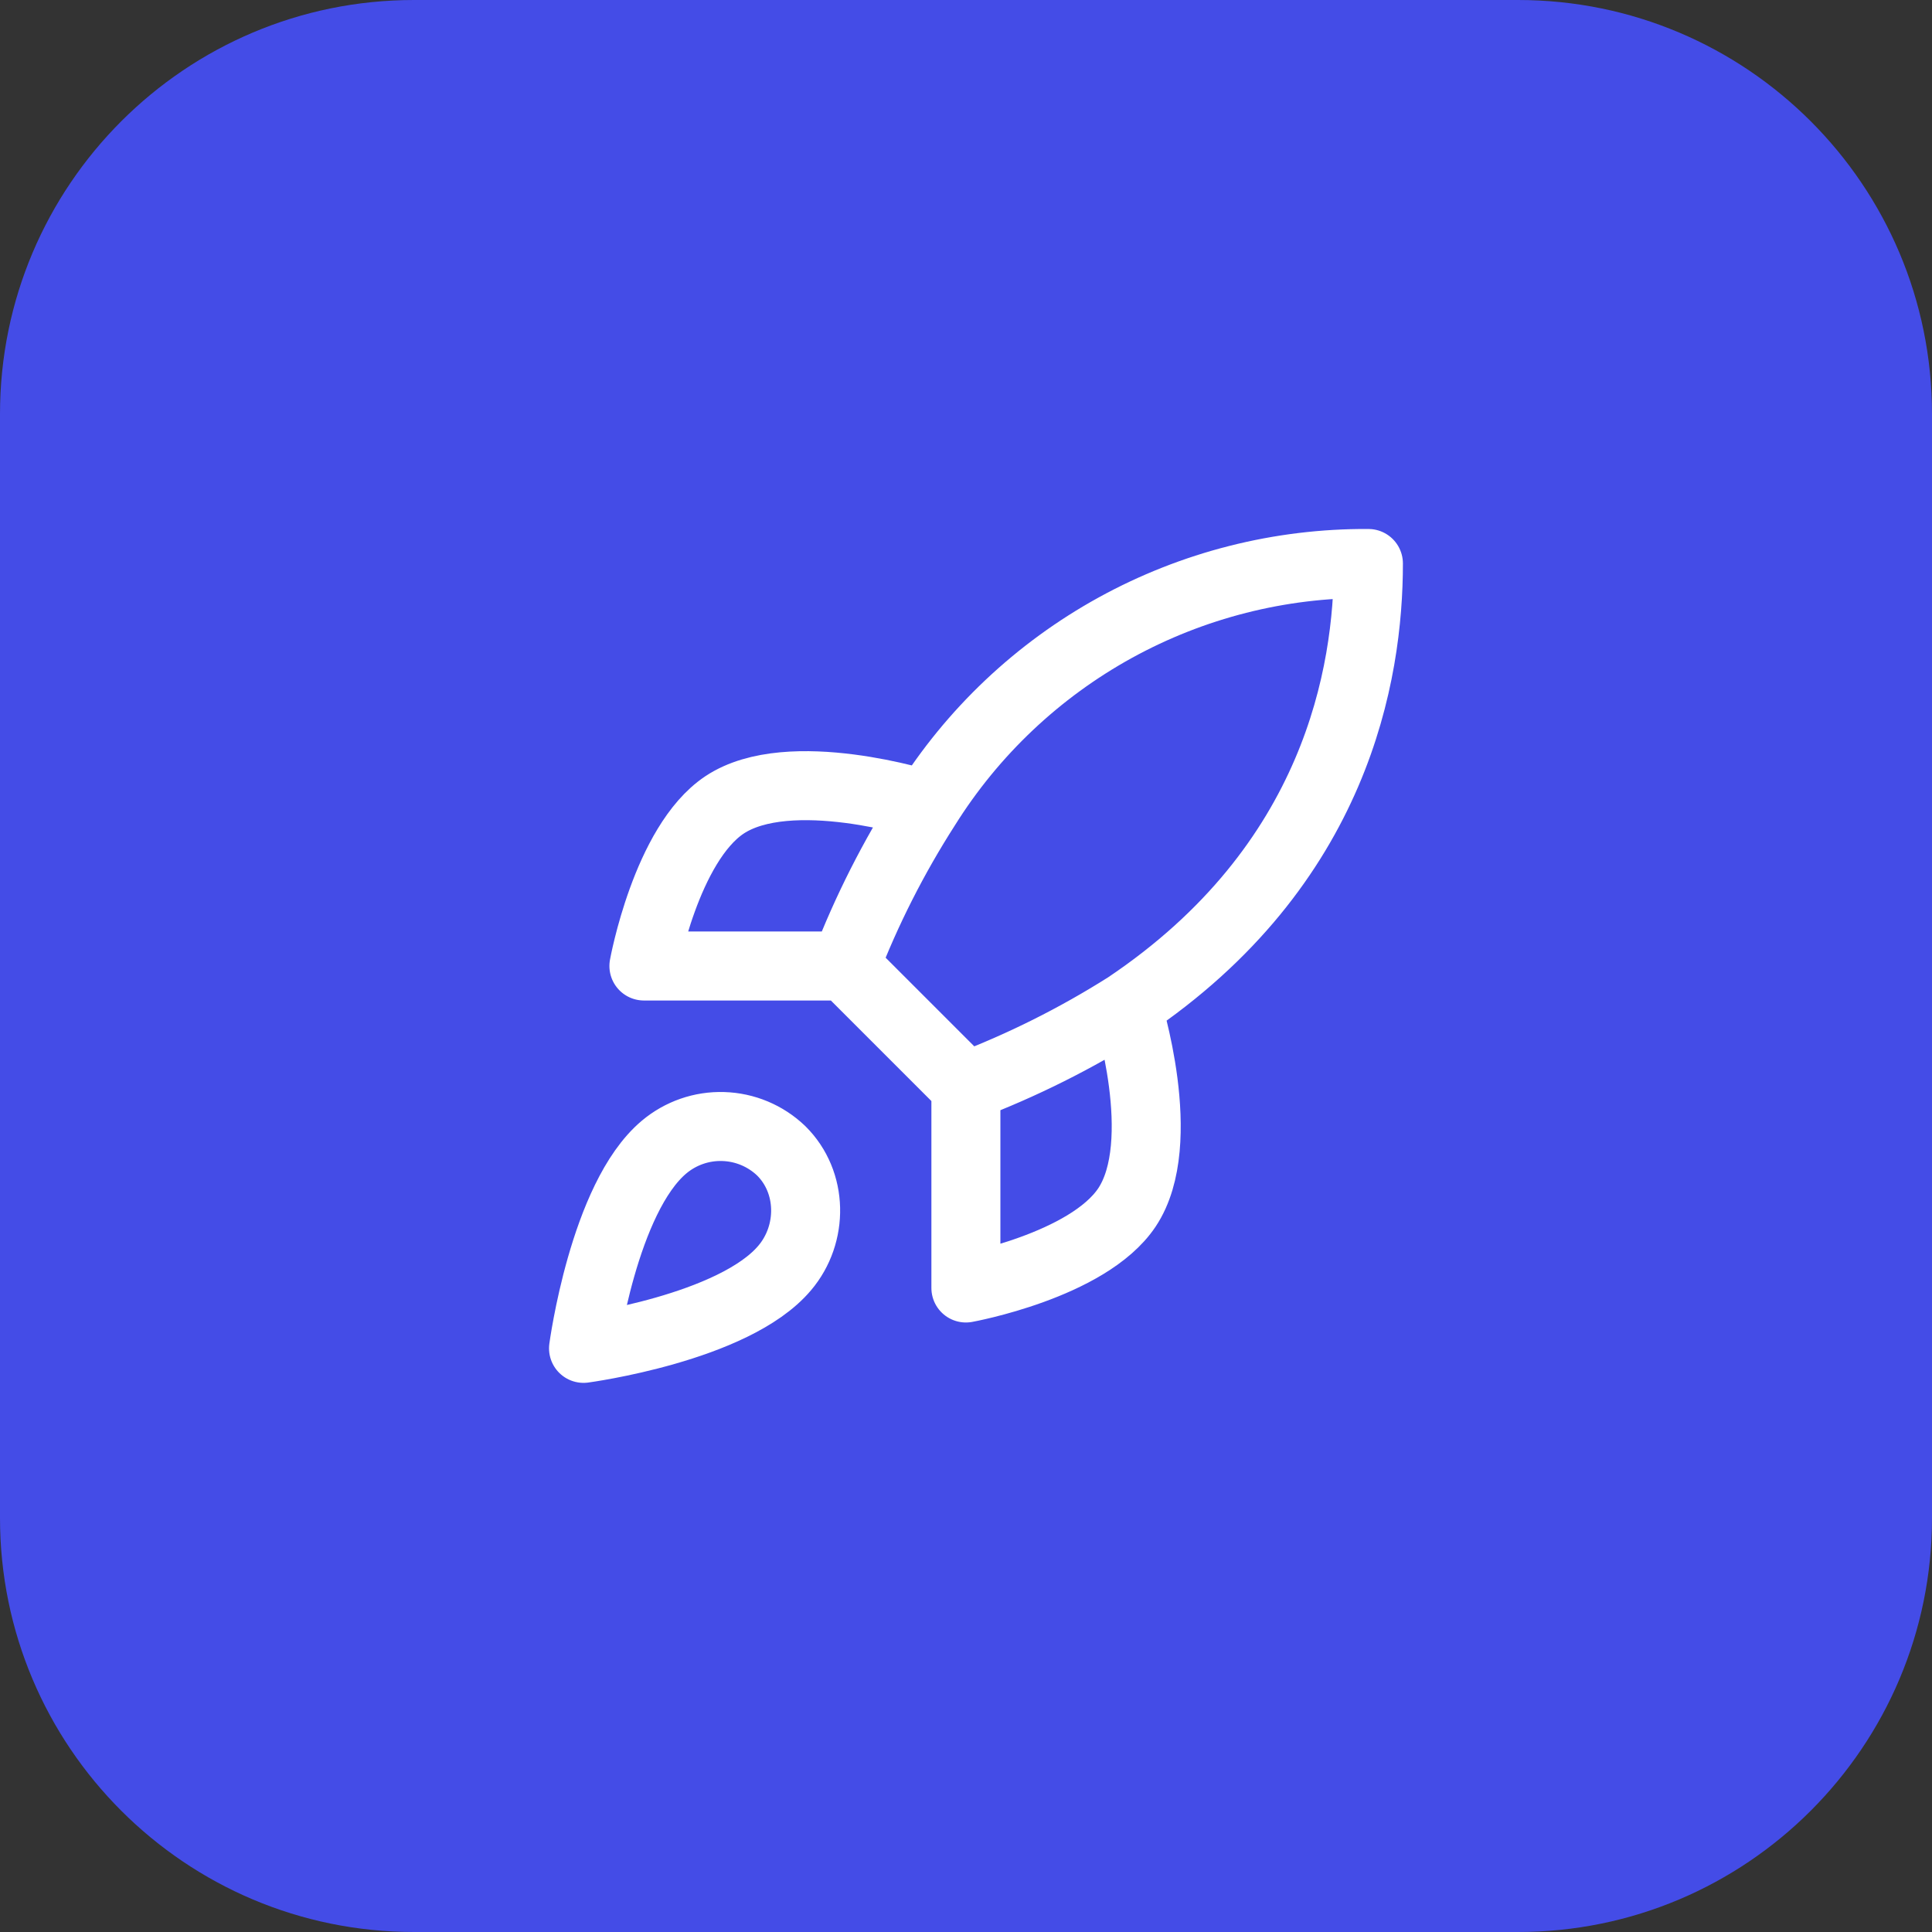<svg width="56" height="56" viewBox="0 0 56 56" fill="none" xmlns="http://www.w3.org/2000/svg">
<rect x="0" y="0" width="56" height="56" fill="#333333" stroke="none"/>
<path d="M0 12C0 5.373 5.373 0 12 0H44C50.627 0 56 5.373 56 12V44C56 50.627 50.627 56 44 56H12C5.373 56 0 50.627 0 44V12Z" fill="#444CE7"/>
<path d="M27.997 31.5L24.497 28M27.997 31.5C29.627 30.88 31.19 30.099 32.664 29.167M27.997 31.5V37.333C27.997 37.333 31.532 36.692 32.664 35C33.924 33.11 32.664 29.167 32.664 29.167M24.497 28C25.118 26.389 25.9 24.845 26.831 23.392C28.19 21.218 30.083 19.429 32.329 18.193C34.575 16.958 37.1 16.317 39.664 16.333C39.664 19.507 38.754 25.083 32.664 29.167M24.497 28H18.664C18.664 28 19.306 24.465 20.997 23.333C22.887 22.073 26.831 23.333 26.831 23.333M19.247 33.25C17.497 34.72 16.914 39.083 16.914 39.083C16.914 39.083 21.277 38.5 22.747 36.75C23.576 35.77 23.564 34.265 22.642 33.355C22.189 32.922 21.592 32.672 20.965 32.653C20.338 32.633 19.727 32.846 19.247 33.25Z" stroke="white" stroke-width="2" stroke-linecap="round" stroke-linejoin="round"/>
</svg>
